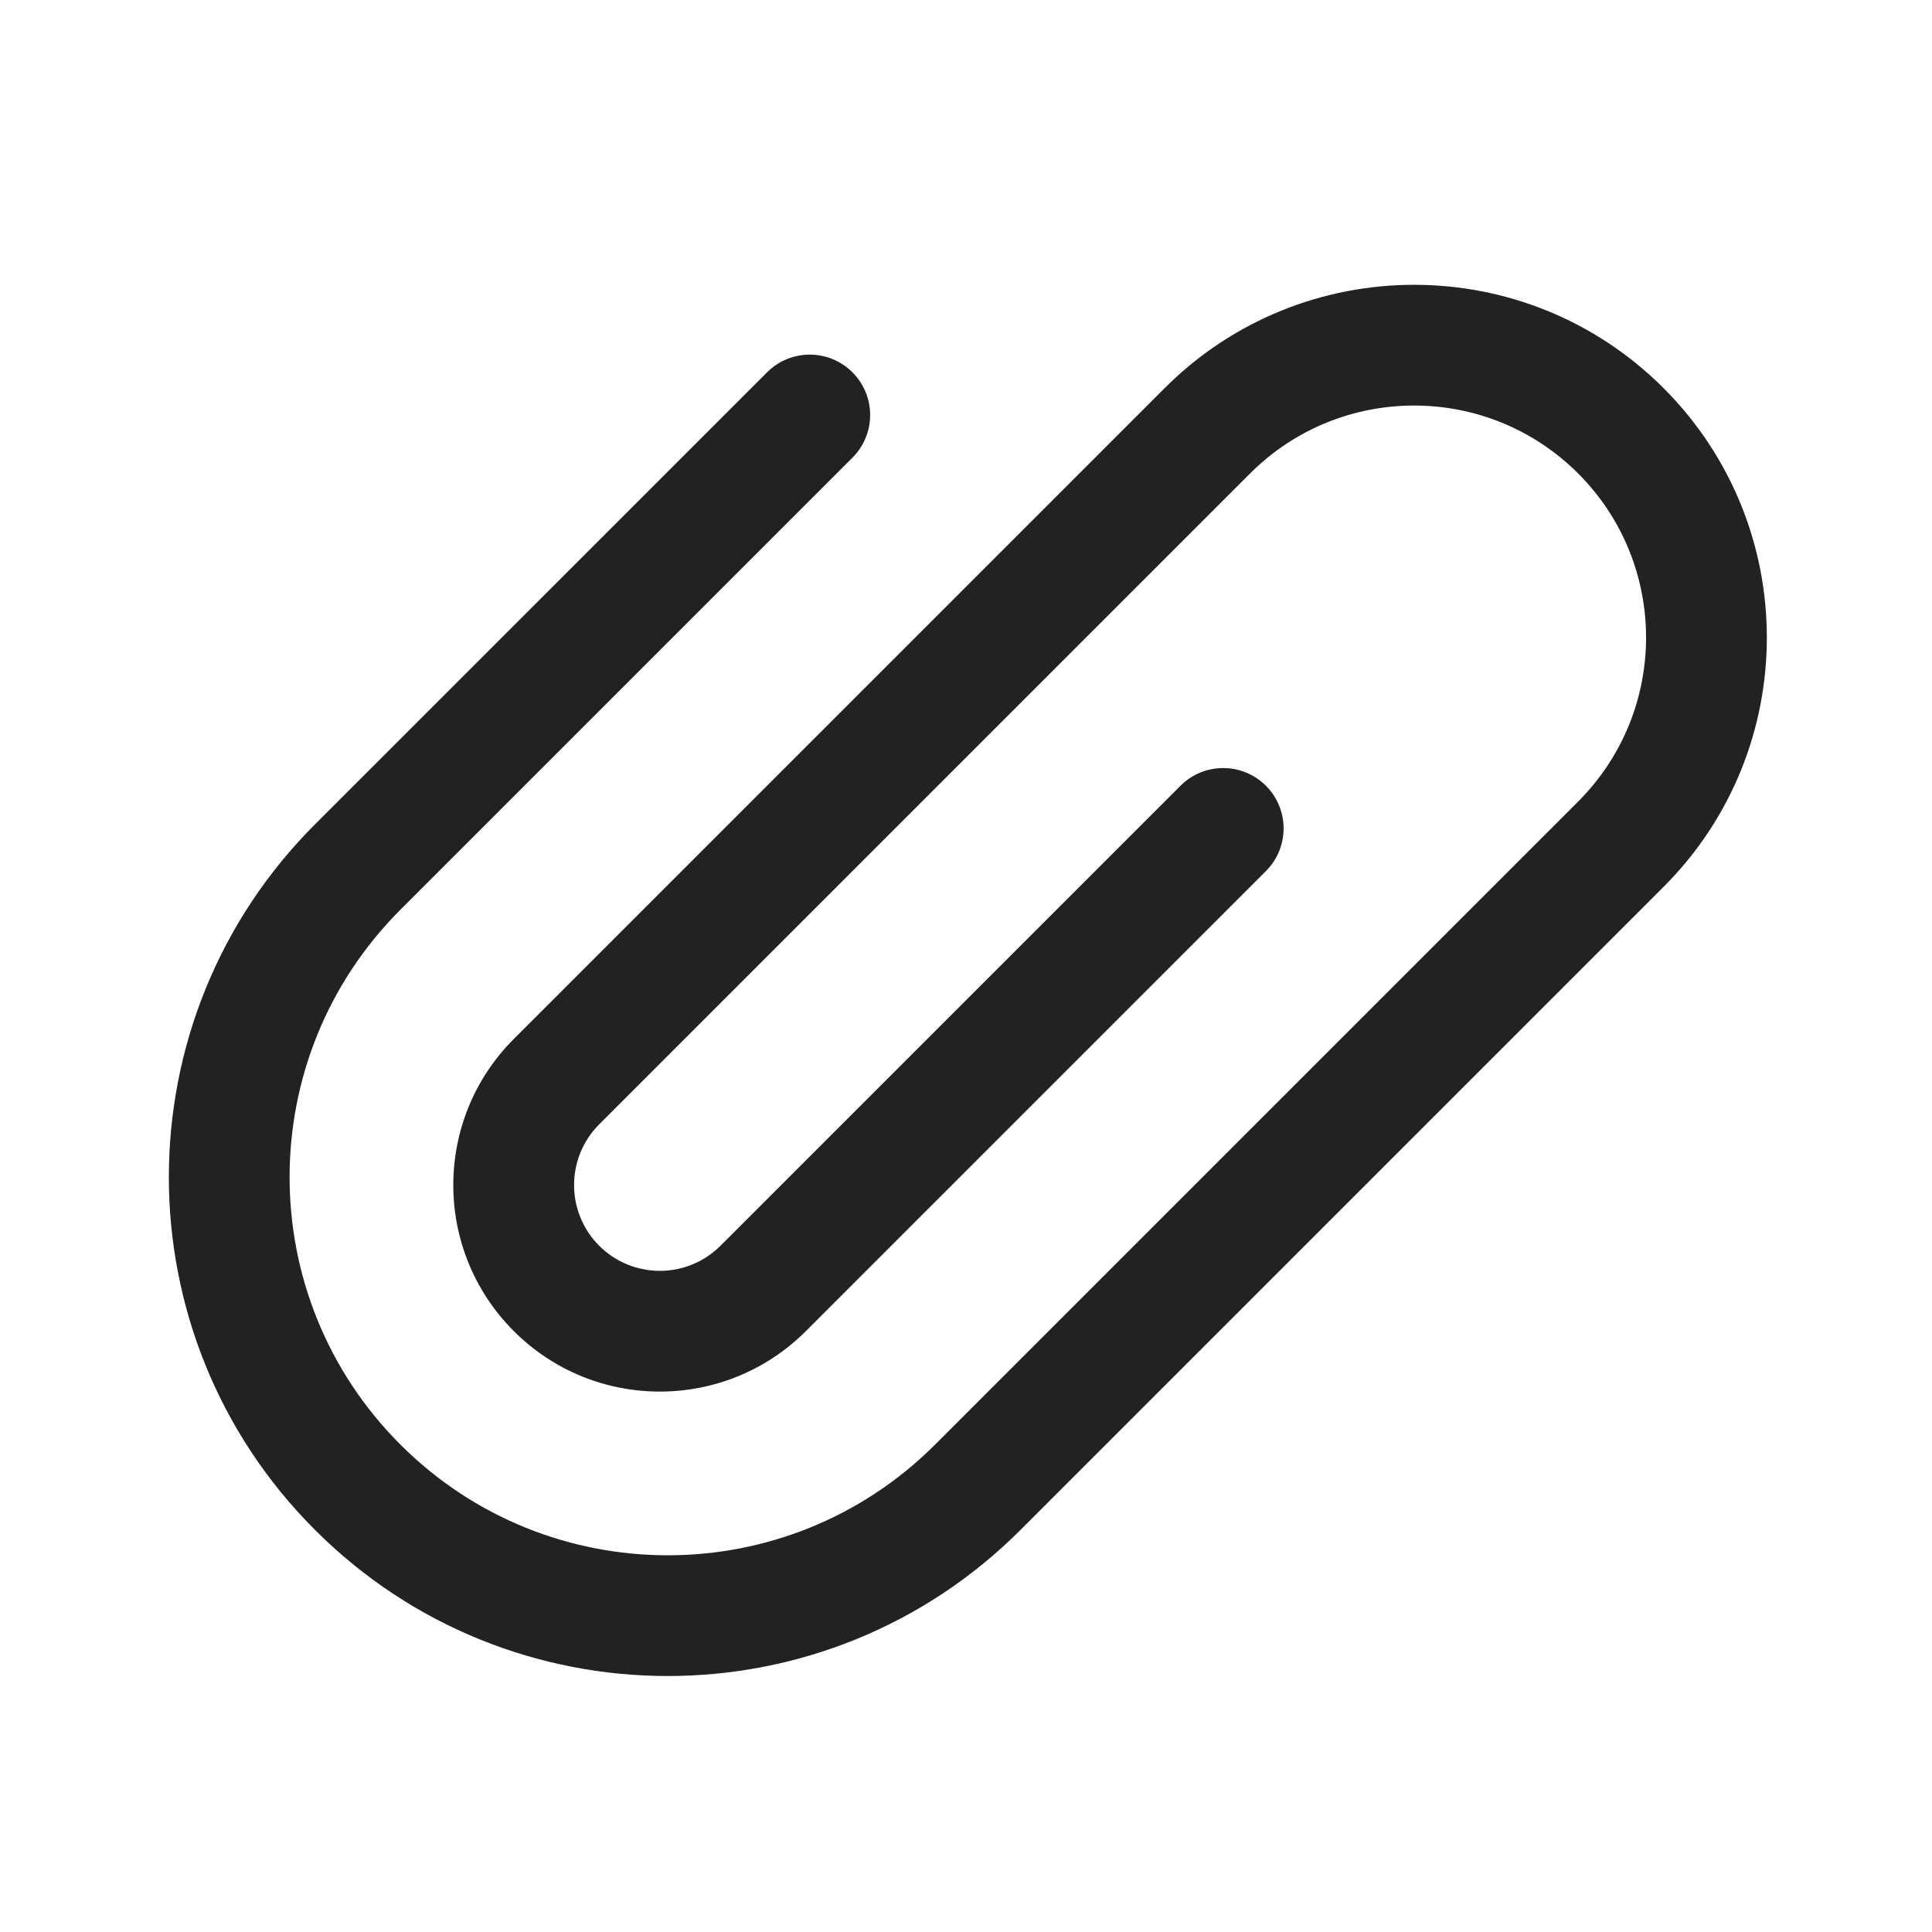 <svg width="32" height="32" viewBox="0 0 32 32" fill="none" xmlns="http://www.w3.org/2000/svg">
<path d="M19.291 6.428C21.573 4.147 25.272 4.147 27.553 6.428C29.835 8.71 29.835 12.409 27.553 14.69L16.903 25.34C13.676 28.567 8.444 28.567 5.217 25.34C1.99 22.113 1.99 16.881 5.217 13.654L12.705 6.167C13.095 5.776 13.729 5.776 14.119 6.167C14.51 6.557 14.51 7.19 14.119 7.581L6.631 15.069C4.185 17.515 4.185 21.48 6.631 23.926C9.077 26.372 13.043 26.372 15.489 23.926L26.139 13.276C27.639 11.775 27.639 9.343 26.139 7.842C24.639 6.342 22.206 6.342 20.705 7.842L9.924 18.623C9.37 19.178 9.37 20.078 9.924 20.633C10.479 21.188 11.379 21.188 11.934 20.633L19.553 13.014C19.943 12.624 20.576 12.624 20.967 13.014C21.358 13.405 21.358 14.038 20.967 14.428L13.348 22.047C12.012 23.383 9.846 23.383 8.51 22.047C7.174 20.711 7.174 18.545 8.51 17.209L19.291 6.428Z" fill="#222222"/>
</svg>
